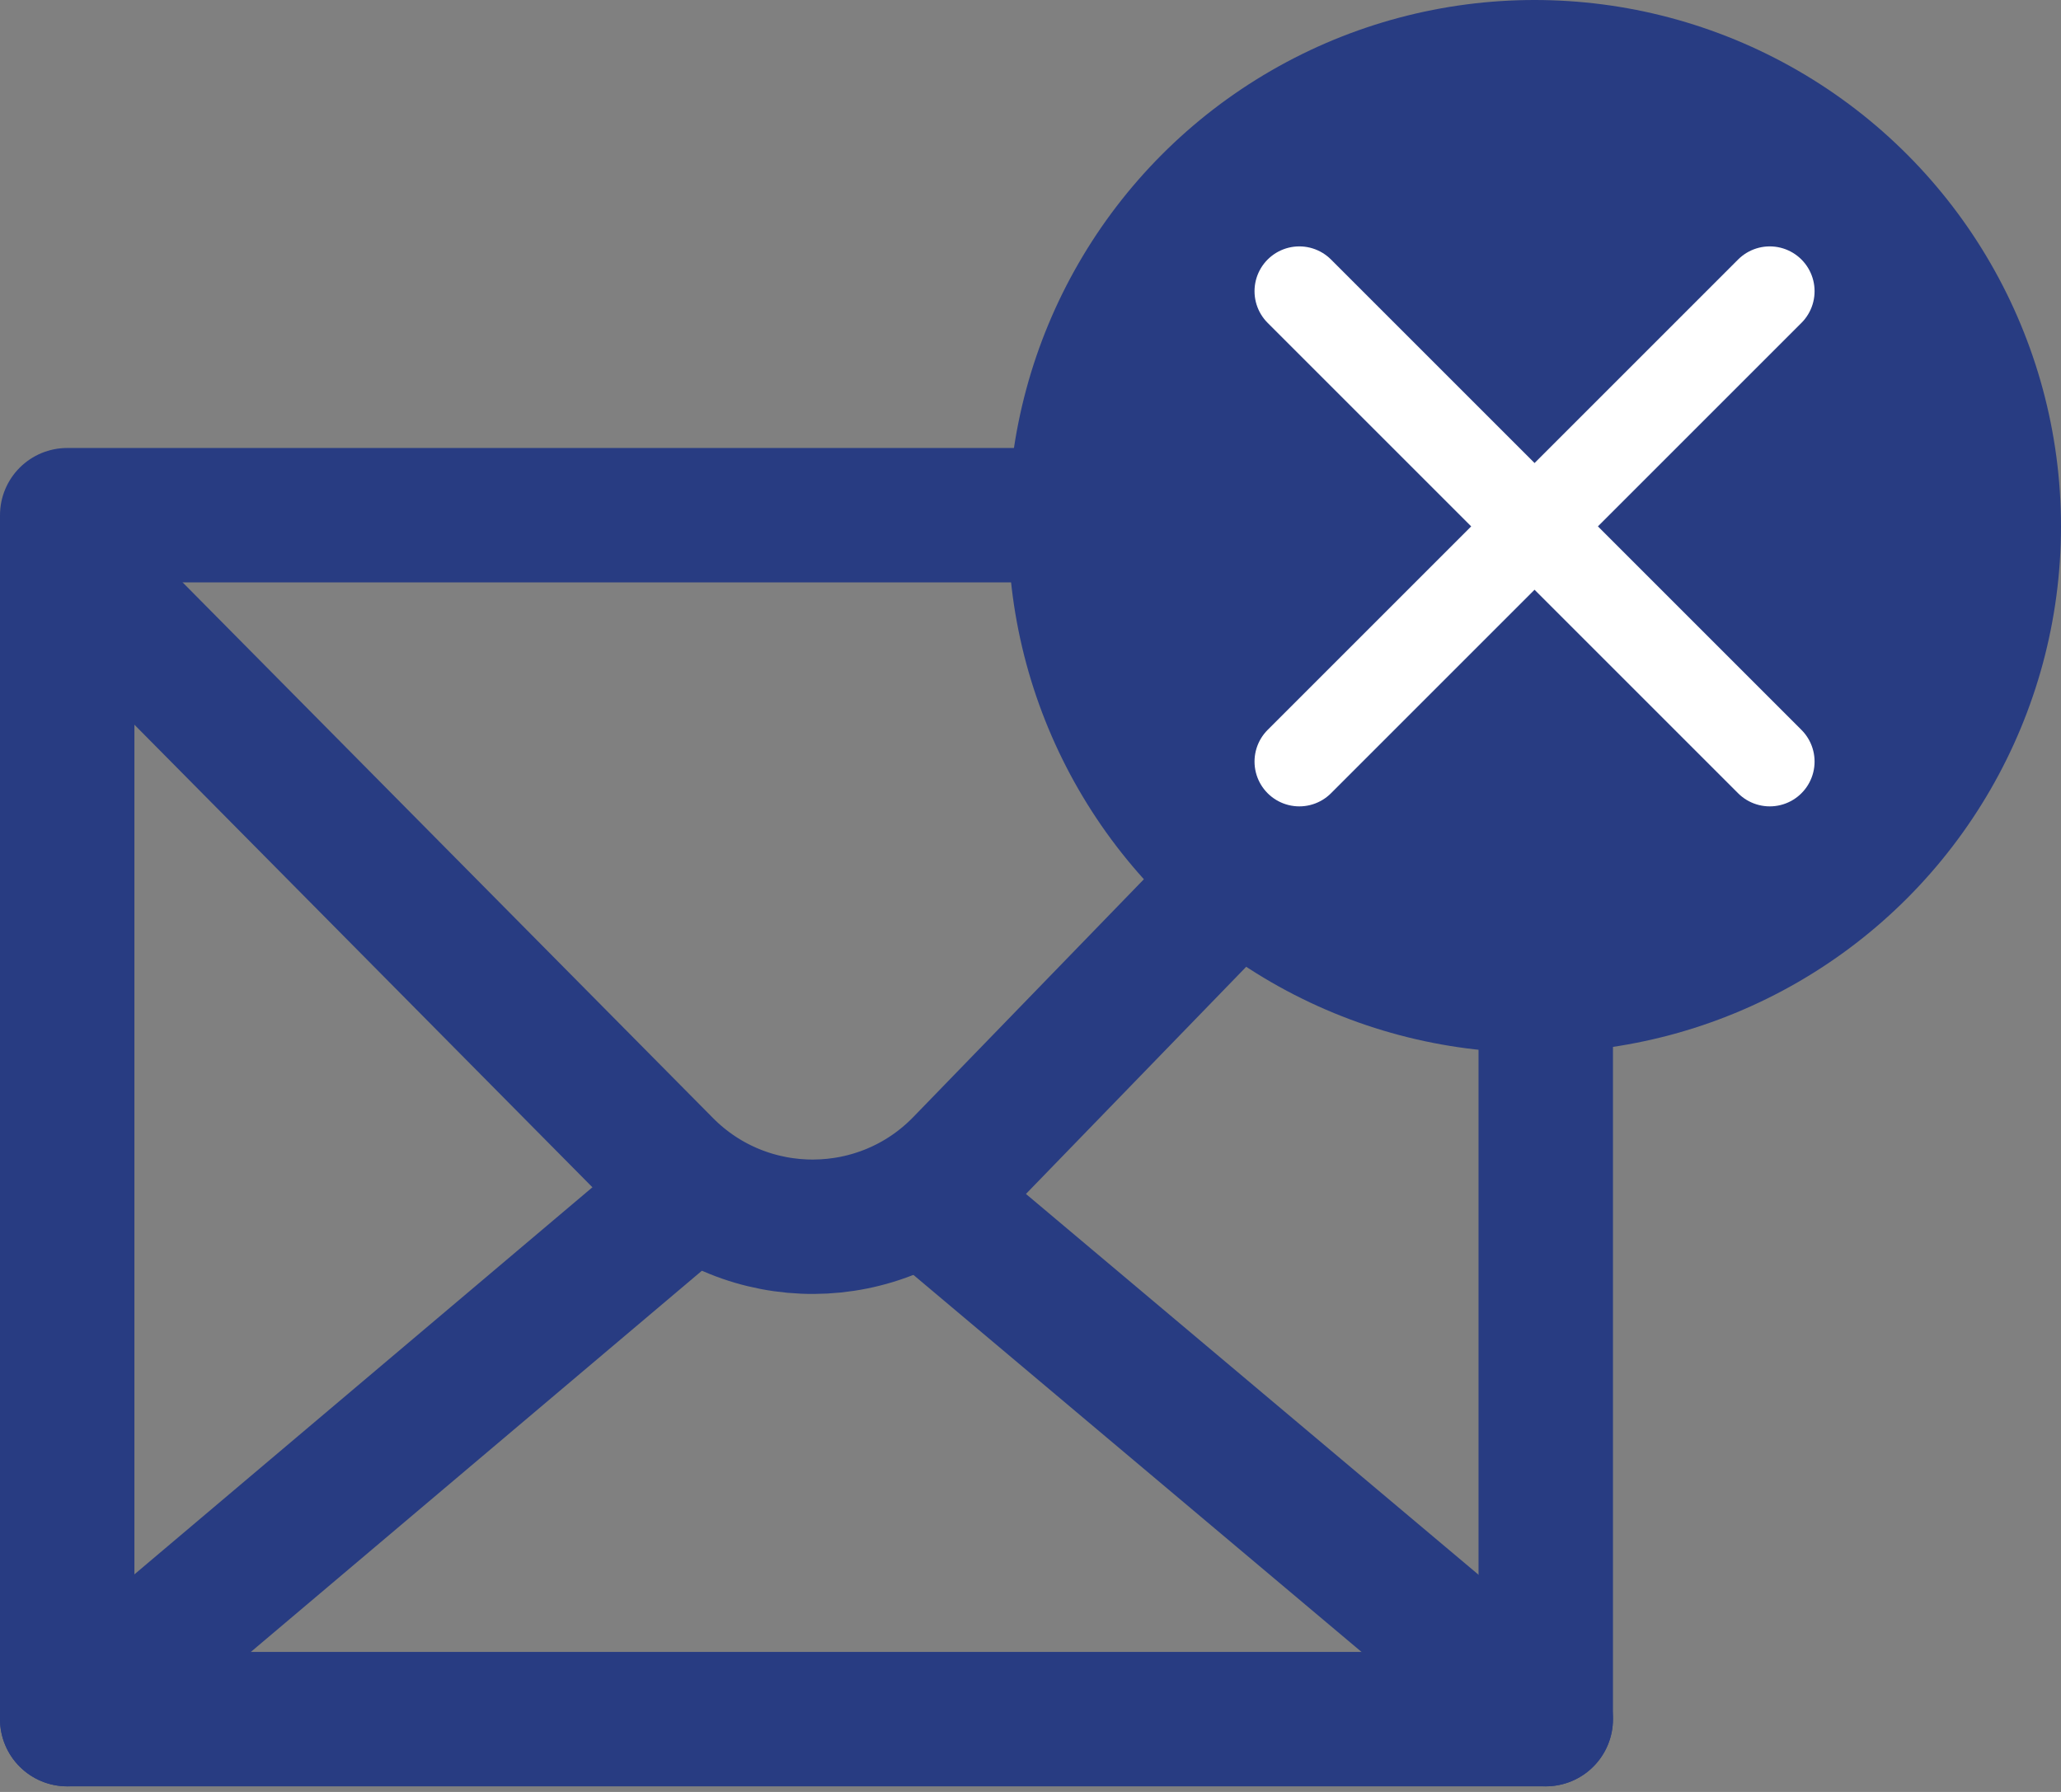 <svg width="92" height="80" viewBox="0 0 92 80" fill="none" xmlns="http://www.w3.org/2000/svg">
<rect x="0" y="0" width="92" height="80" fill="#808080" stroke="none"/>
<g clip-path="url(#clip0_695_379)">
<path d="M69 23H3V76.75H69V23Z" stroke="#283C82" stroke-width="6" stroke-linecap="round" stroke-linejoin="round"/>
<path d="M41.621 53.71L69.001 76.75" stroke="#283C82" stroke-width="6" stroke-linecap="round" stroke-linejoin="round"/>
<path d="M3 76.75L30.85 53.21" stroke="#283C82" stroke-width="6" stroke-linecap="round" stroke-linejoin="round"/>
<path d="M3 25.06L29.69 52.02C33.34 55.71 39.32 55.68 42.93 51.95L69 25.06" stroke="#283C82" stroke-width="6" stroke-linecap="round" stroke-linejoin="round"/>
</g>
<circle cx="68.5" cy="23.5" r="23.5" fill="#283C82"/>
<path d="M79 13L58 34" stroke="white" stroke-width="4" stroke-linecap="round"/>
<path d="M58 13L79 34" stroke="white" stroke-width="4" stroke-linecap="round"/>
<defs>
<clipPath id="clip0_695_379">
<rect width="72" height="59.75" fill="white" transform="translate(0 20)"/>
</clipPath>
</defs>
</svg>
